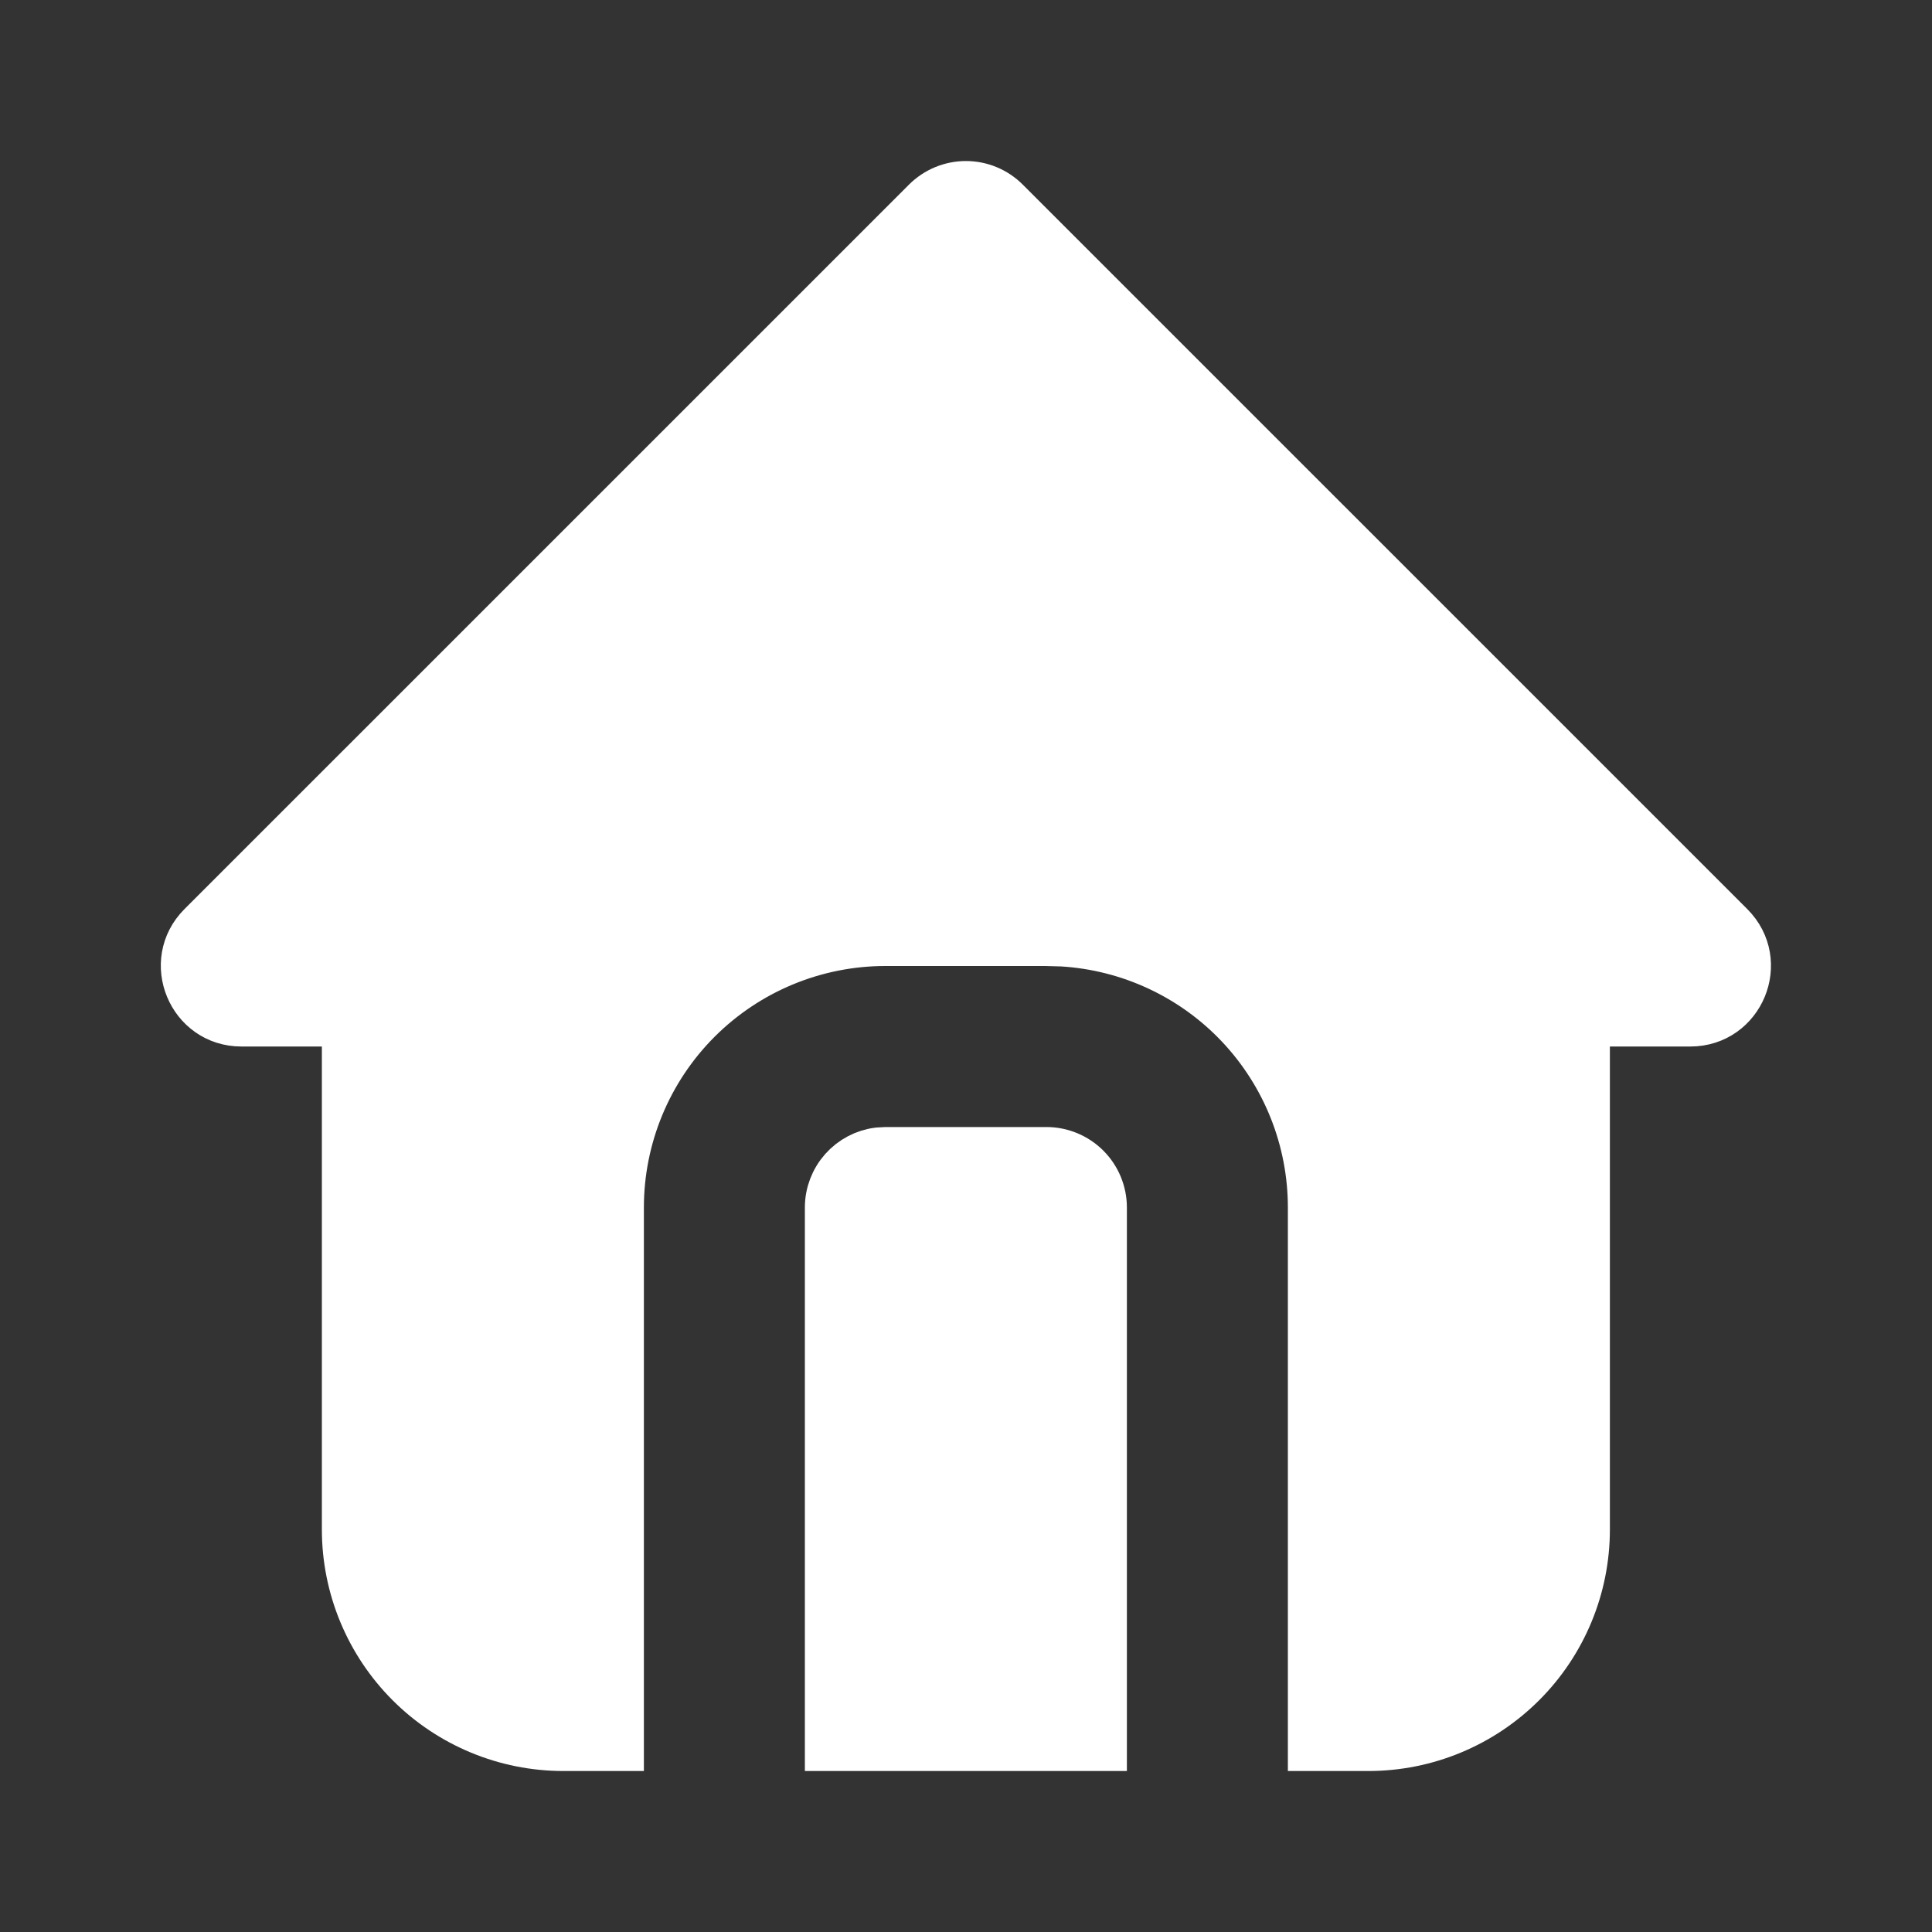 <svg width="40" height="40" viewBox="0 0 40 40" fill="none" xmlns="http://www.w3.org/2000/svg">
<rect x="0" y="0" width="40" height="40" fill="#333333" stroke="none"/>
<path d="M19.998 3.834C20.307 3.834 20.604 3.957 20.822 4.176L35.822 19.175C36.557 19.91 36.037 21.166 34.998 21.167H32.831V31.667C32.831 32.86 32.357 34.005 31.513 34.848C30.669 35.692 29.524 36.167 28.331 36.167H27.164V25C27.164 23.597 26.628 22.247 25.666 21.226C24.704 20.206 23.388 19.592 21.987 19.509L21.98 19.509H21.972L21.679 19.501L21.672 19.5H18.331C16.872 19.5 15.474 20.08 14.442 21.111C13.411 22.142 12.831 23.541 12.831 25V36.167H11.664C10.471 36.167 9.326 35.692 8.482 34.848C7.639 34.005 7.164 32.86 7.164 31.667V21.167H4.998C3.96 21.167 3.438 19.91 4.173 19.175L19.173 4.176C19.392 3.957 19.689 3.834 19.998 3.834ZM21.664 23.834C21.974 23.834 22.27 23.957 22.489 24.175C22.708 24.394 22.831 24.691 22.831 25V36.167H17.164V25C17.164 24.714 17.269 24.439 17.459 24.225C17.646 24.015 17.903 23.878 18.183 23.843L18.345 23.834H21.664Z" fill="white" stroke="white"/>
</svg>
